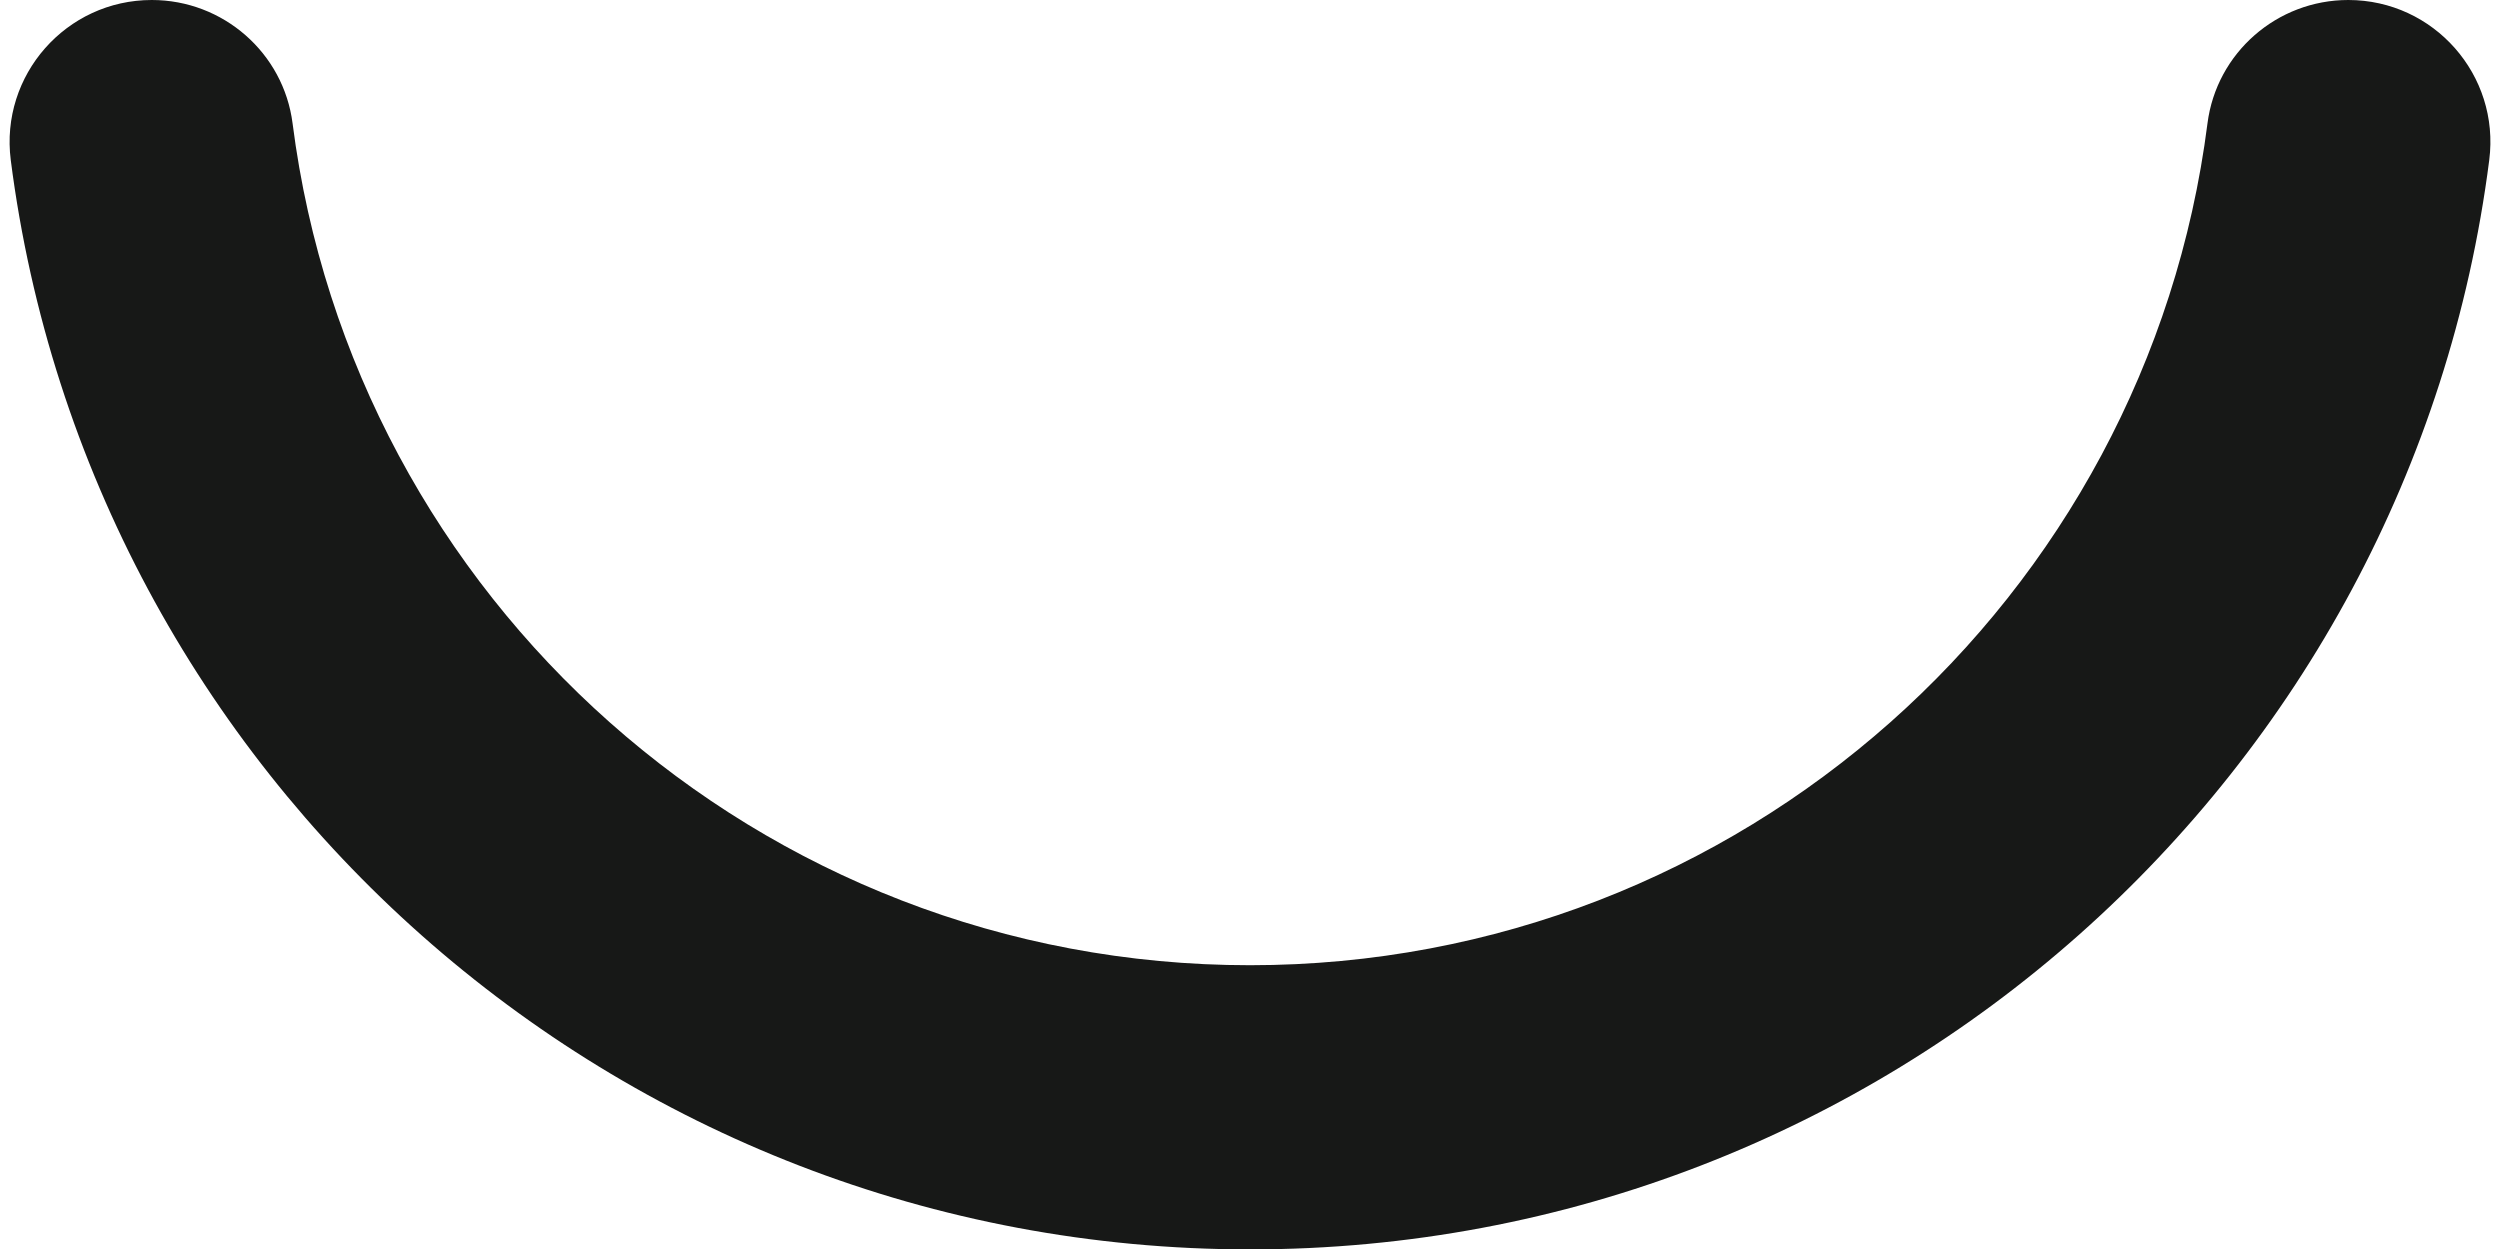 <?xml version="1.0" encoding="UTF-8" standalone="no"?><svg xmlns="http://www.w3.org/2000/svg" xmlns:xlink="http://www.w3.org/1999/xlink" fill="#000000" height="208" preserveAspectRatio="xMidYMid meet" version="1" viewBox="-1.6 0.0 416.2 208.0" width="416.2" zoomAndPan="magnify"><g id="change1_1"><path d="M389.34,0c-11.86,0-21.94,8.79-23.44,20.55-10.09,79.04-77.61,140.14-159.4,140.14S57.2,99.6,47.11,20.55C45.61,8.79,35.53,0,23.67,0h0C9.42,0-1.61,12.51,.19,26.64c13.08,102.3,100.46,181.36,206.31,181.36S399.74,128.93,412.81,26.64c1.81-14.13-9.22-26.64-23.47-26.64h0Z" fill="#171817"/></g></svg>